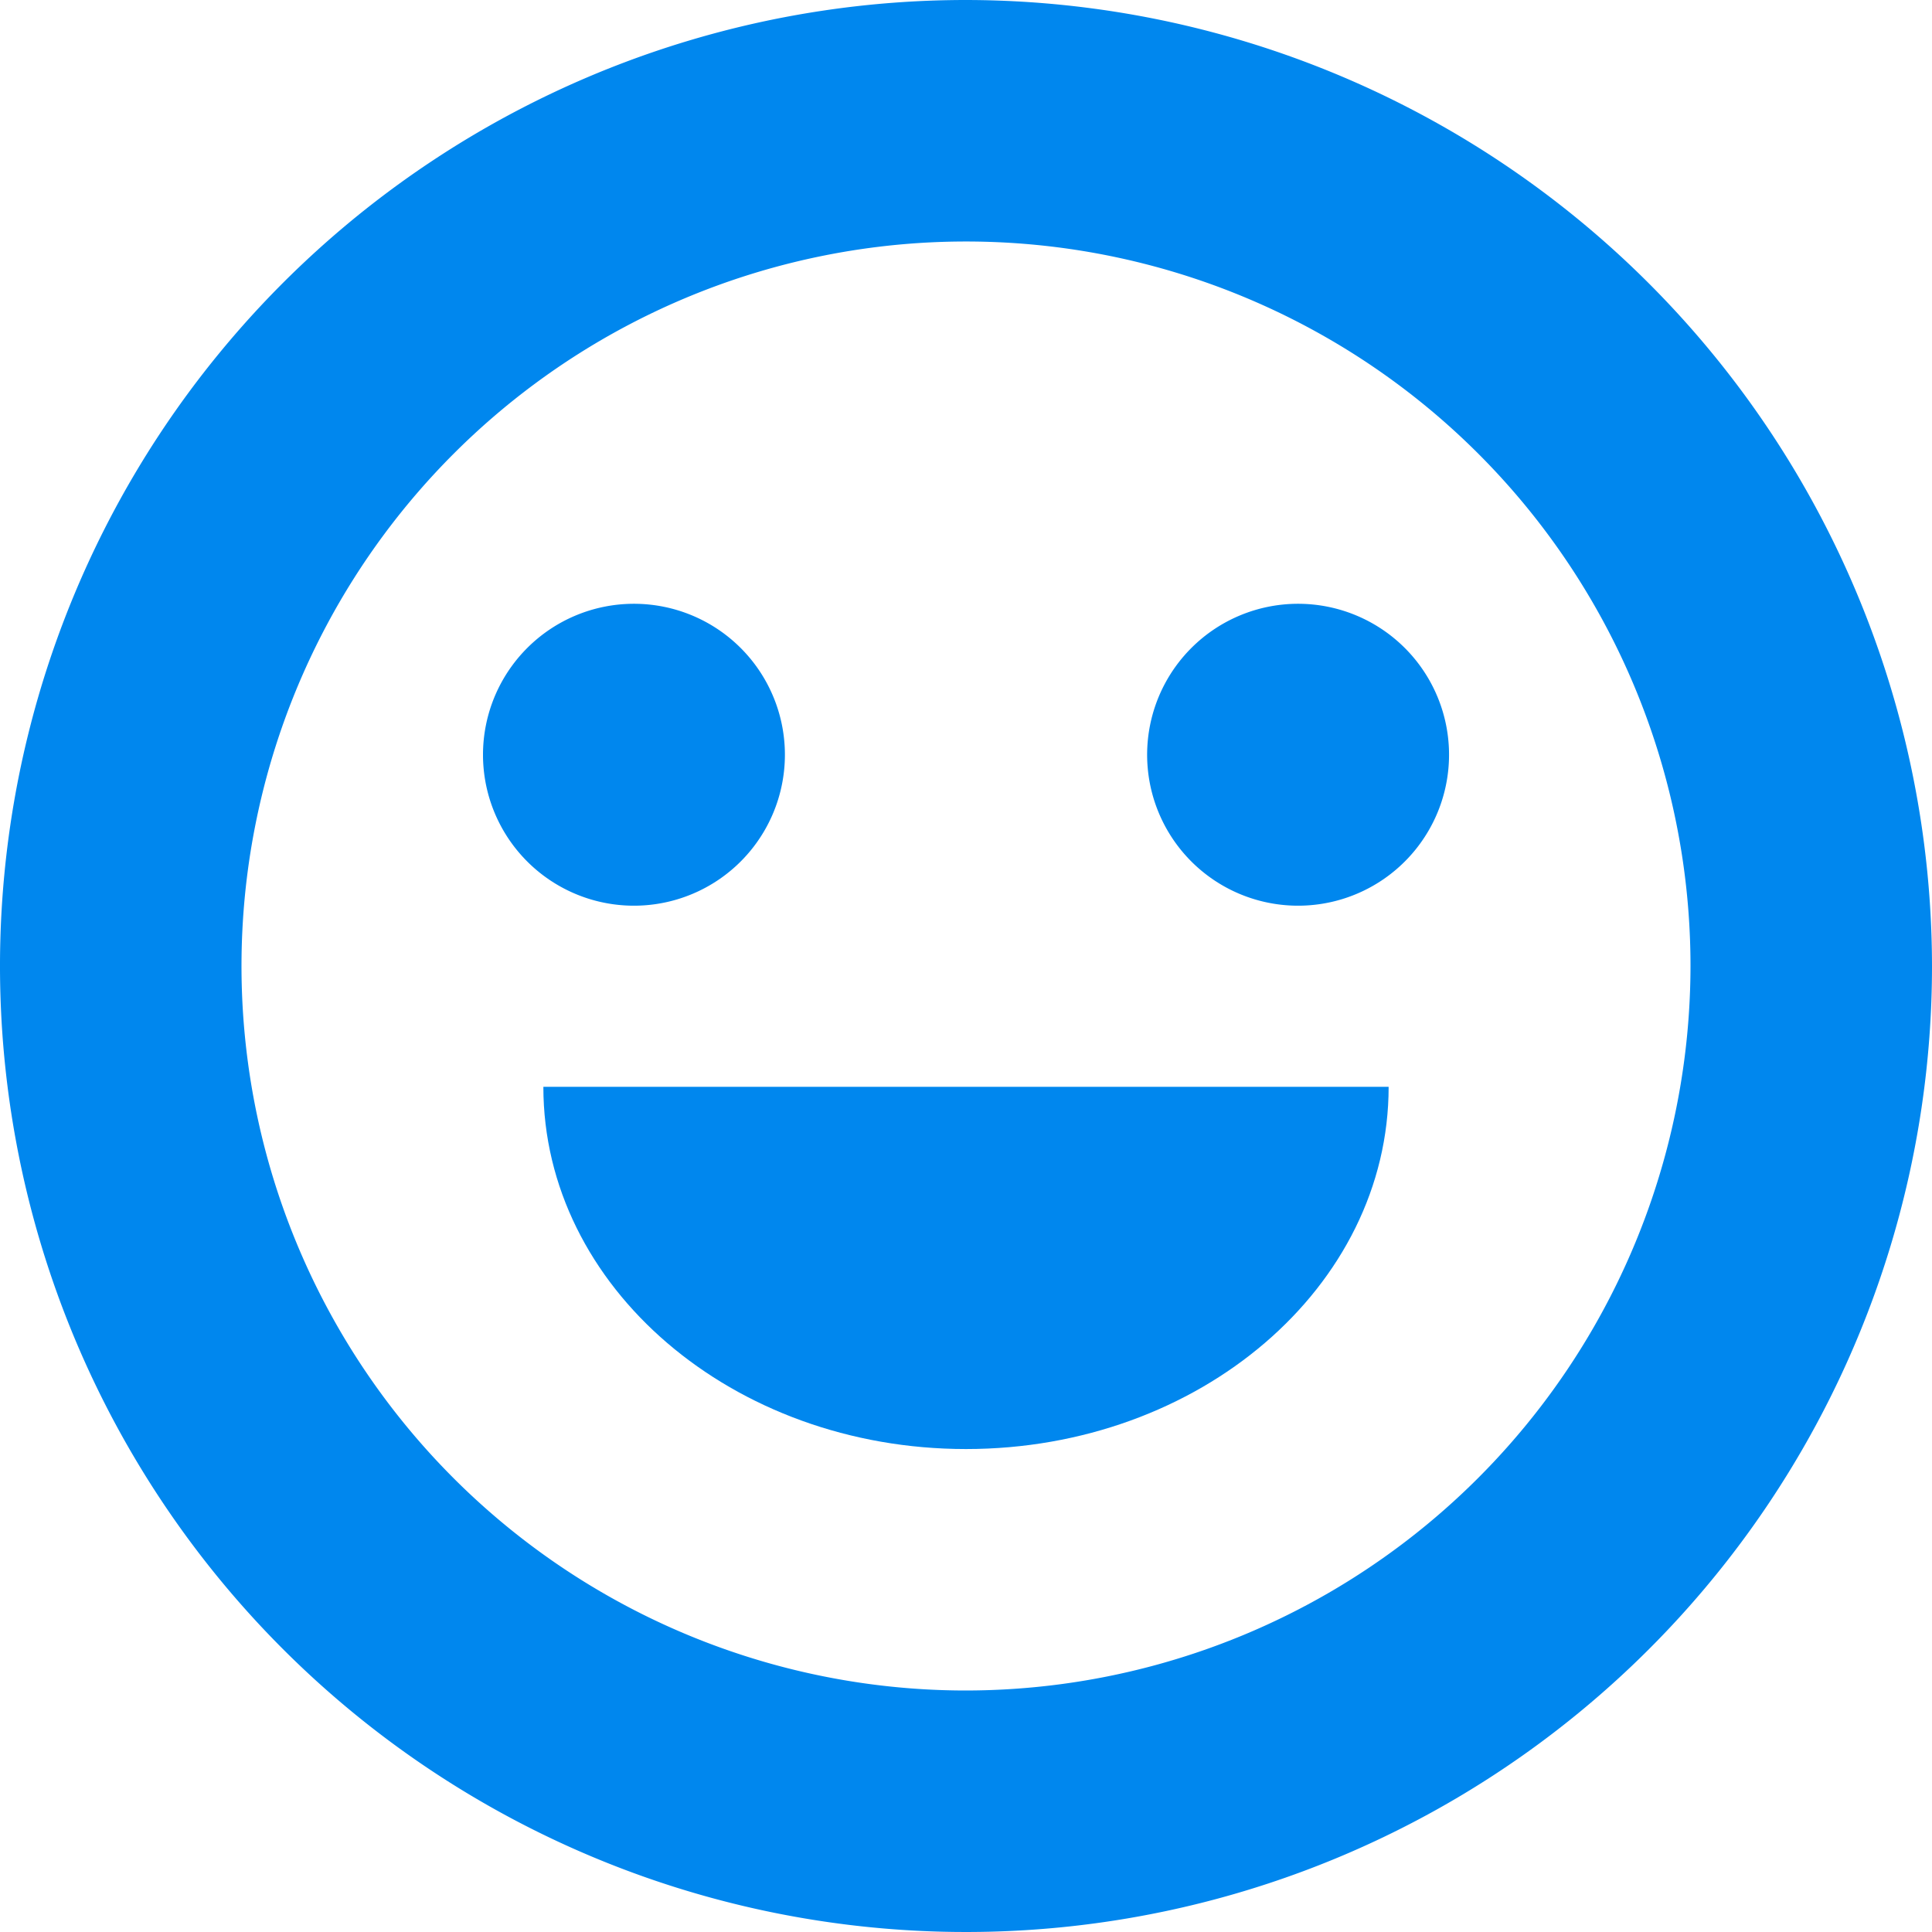 <?xml version="1.0" encoding="UTF-8"?> <svg xmlns="http://www.w3.org/2000/svg" id="happy" width="45" height="45" viewBox="0 0 45 45"> <path id="Path_8328" data-name="Path 8328" d="M6.124,1.152a3.516,3.516,0,1,1-4.972,0,3.516,3.516,0,0,1,4.972,0" transform="translate(11.128 13.941)" fill="#0087ee"></path> <path id="Path_8329" data-name="Path 8329" d="M6.124,1.152a3.516,3.516,0,1,1-4.972,0,3.516,3.516,0,0,1,4.972,0" transform="translate(26.597 13.941)" fill="#0087ee"></path> <path id="Path_8330" data-name="Path 8330" d="M22.5,0A22.5,22.5,0,1,0,45,22.5,22.526,22.526,0,0,0,22.5,0Zm0,39.375A16.875,16.875,0,1,1,39.375,22.5,16.893,16.893,0,0,1,22.5,39.375Z" fill="#0087ee"></path> <path id="Path_8331" data-name="Path 8331" d="M9.844,8.438c5.437,0,9.844-3.778,9.844-8.437H0C0,4.66,4.407,8.438,9.844,8.438Z" transform="translate(12.656 25.313)" fill="#0087ee"></path> </svg> 